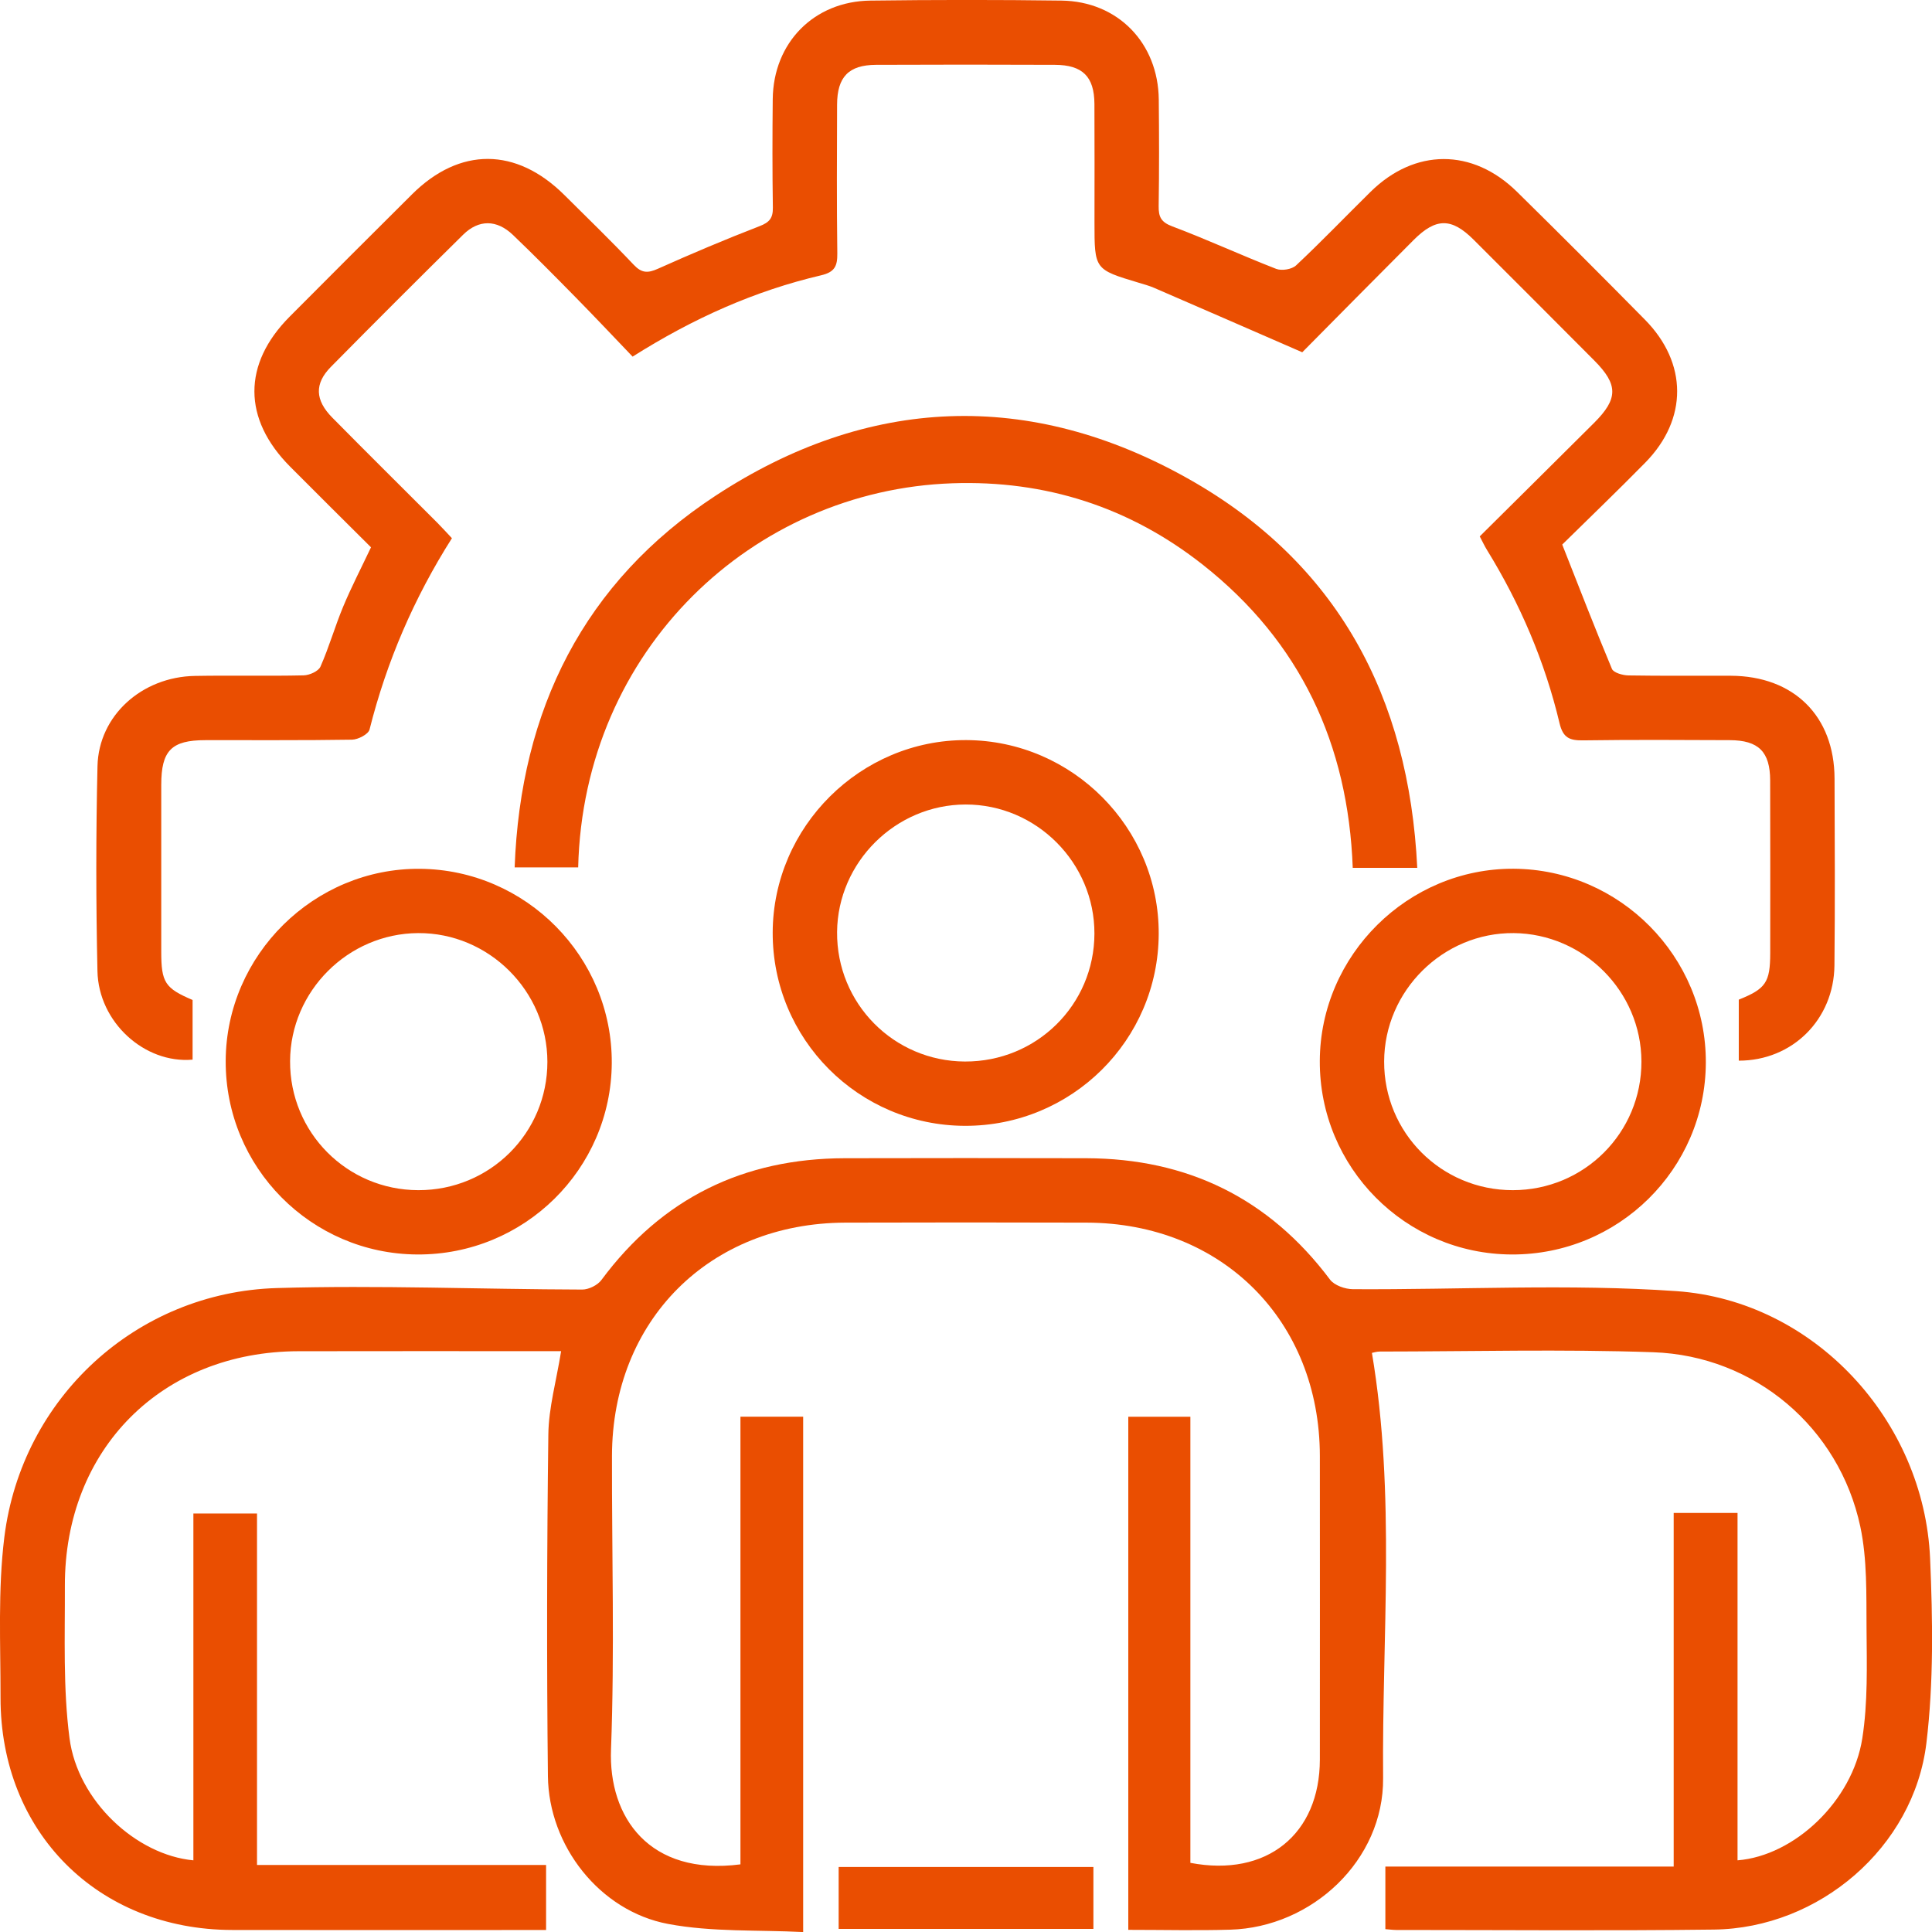 <svg width="95" height="95" viewBox="0 0 95 95" fill="none" xmlns="http://www.w3.org/2000/svg">
<g clip-path="url(#clip0_15_3894)">
<path d="M36.409 91.674C36.409 84.322 36.409 77.022 36.409 69.662C37.463 69.662 38.437 69.662 39.493 69.662C39.493 78.025 39.493 86.399 39.493 95.003C37.272 94.889 35.011 95.011 32.848 94.603C29.491 93.971 26.979 90.764 26.942 87.335C26.881 81.737 26.892 76.136 26.963 70.538C26.979 69.215 27.358 67.897 27.591 66.439C27.186 66.439 26.77 66.439 26.352 66.439C22.463 66.439 18.574 66.434 14.685 66.442C7.966 66.455 3.172 71.252 3.19 77.983C3.198 80.48 3.097 83.007 3.418 85.47C3.82 88.555 6.698 91.214 9.509 91.476C9.509 88.642 9.509 85.817 9.509 82.991C9.509 80.16 9.509 77.329 9.509 74.422C10.555 74.422 11.553 74.422 12.638 74.422C12.638 80.15 12.638 85.867 12.638 91.703C17.409 91.703 22.1 91.703 26.852 91.703C26.852 92.793 26.852 93.767 26.852 94.902C26.532 94.902 26.188 94.902 25.843 94.902C21.03 94.902 16.22 94.91 11.407 94.9C4.81 94.886 0.016 90.087 0.026 83.47C0.029 80.838 -0.109 78.178 0.214 75.58C1.07 68.725 6.716 63.542 13.61 63.336C18.611 63.188 23.622 63.397 28.631 63.41C28.949 63.41 29.383 63.196 29.571 62.942C32.554 58.918 36.56 56.962 41.542 56.952C45.497 56.944 49.452 56.941 53.408 56.952C58.385 56.965 62.395 58.915 65.4 62.921C65.615 63.206 66.141 63.389 66.525 63.392C71.825 63.423 77.149 63.119 82.425 63.487C89.208 63.96 94.614 69.847 94.907 76.639C95.037 79.657 95.085 82.721 94.725 85.708C94.105 90.844 89.443 94.817 84.276 94.881C79.068 94.945 73.861 94.9 68.654 94.9C68.495 94.9 68.336 94.876 68.121 94.86C68.121 93.849 68.121 92.873 68.121 91.783C72.799 91.783 77.49 91.783 82.298 91.783C82.298 85.928 82.298 80.184 82.298 74.395C83.389 74.395 84.363 74.395 85.438 74.395C85.438 80.105 85.438 85.785 85.438 91.476C88.236 91.254 91.09 88.56 91.572 85.483C91.85 83.711 91.794 81.877 91.781 80.07C91.768 78.398 91.818 76.681 91.474 75.062C90.436 70.196 86.282 66.664 81.292 66.492C76.815 66.336 72.328 66.455 67.846 66.458C67.69 66.458 67.534 66.511 67.46 66.524C68.635 73.498 67.949 80.48 68.01 87.433C68.045 91.468 64.521 94.772 60.489 94.886C58.845 94.934 57.199 94.894 55.48 94.894C55.48 86.481 55.48 78.104 55.48 69.665C56.468 69.665 57.44 69.665 58.533 69.665C58.533 76.98 58.533 84.301 58.533 91.6C62.292 92.317 64.897 90.19 64.9 86.515C64.902 81.541 64.905 76.567 64.9 71.593C64.892 64.939 60.09 60.135 53.426 60.119C49.471 60.108 45.516 60.106 41.563 60.119C34.884 60.143 30.106 64.923 30.092 71.591C30.082 76.401 30.225 81.213 30.045 86.018C29.912 89.362 31.932 92.256 36.409 91.674Z" fill="#EA4E01"/>
<path d="M85.499 52.155C85.499 51.108 85.499 50.129 85.499 49.155C86.828 48.62 87.042 48.306 87.045 46.869C87.047 44.035 87.05 41.202 87.042 38.371C87.037 36.966 86.473 36.4 85.054 36.395C82.647 36.384 80.241 36.371 77.835 36.405C77.181 36.413 76.858 36.283 76.686 35.564C75.966 32.535 74.753 29.698 73.117 27.042C72.998 26.849 72.903 26.642 72.762 26.375C74.645 24.507 76.516 22.655 78.383 20.795C79.577 19.605 79.574 18.912 78.391 17.724C76.413 15.739 74.435 13.755 72.453 11.779C71.37 10.702 70.605 10.705 69.509 11.803C67.624 13.689 65.755 15.586 64.034 17.322C61.487 16.213 59.113 15.176 56.738 14.149C56.497 14.046 56.24 13.977 55.989 13.901C53.818 13.25 53.818 13.25 53.818 10.94C53.818 8.995 53.826 7.054 53.815 5.109C53.807 3.768 53.233 3.193 51.872 3.188C48.939 3.175 46.006 3.175 43.07 3.188C41.73 3.196 41.166 3.783 41.161 5.143C41.153 7.58 41.14 10.019 41.172 12.456C41.179 13.072 41.055 13.377 40.38 13.536C37.118 14.3 34.093 15.649 31.106 17.536C30.169 16.557 29.248 15.578 28.305 14.62C27.289 13.586 26.27 12.554 25.221 11.551C24.427 10.792 23.54 10.784 22.773 11.541C20.591 13.692 18.423 15.858 16.271 18.039C15.455 18.867 15.487 19.674 16.345 20.541C18.058 22.277 19.792 23.991 21.515 25.716C21.743 25.947 21.96 26.187 22.222 26.465C20.358 29.402 19.013 32.526 18.171 35.873C18.113 36.104 17.61 36.365 17.311 36.371C14.905 36.41 12.498 36.389 10.092 36.395C8.429 36.397 7.929 36.908 7.929 38.593C7.926 41.326 7.926 44.062 7.929 46.795C7.929 48.311 8.114 48.594 9.47 49.171C9.47 50.15 9.47 51.129 9.47 52.105C7.108 52.311 4.845 50.264 4.792 47.753C4.718 44.395 4.715 41.032 4.794 37.672C4.853 35.183 6.978 33.281 9.586 33.236C11.365 33.204 13.147 33.249 14.926 33.209C15.214 33.204 15.656 33.008 15.757 32.781C16.183 31.82 16.469 30.802 16.874 29.831C17.277 28.865 17.761 27.931 18.243 26.912C16.916 25.592 15.585 24.272 14.264 22.944C11.932 20.6 11.924 17.901 14.245 15.568C16.244 13.559 18.248 11.556 20.26 9.556C22.606 7.223 25.38 7.236 27.747 9.585C28.893 10.723 30.053 11.848 31.162 13.02C31.554 13.435 31.855 13.438 32.351 13.215C34 12.477 35.665 11.771 37.351 11.12C37.841 10.932 38.011 10.718 38.003 10.21C37.976 8.432 37.979 6.651 37.997 4.873C38.026 2.101 40.02 0.064 42.8 0.029C45.931 -0.011 49.063 -0.013 52.195 0.029C54.967 0.066 56.95 2.114 56.979 4.895C56.997 6.641 57 8.387 56.974 10.133C56.966 10.662 57.09 10.924 57.643 11.131C59.364 11.779 61.037 12.554 62.753 13.221C63.025 13.326 63.526 13.245 63.732 13.049C64.982 11.877 66.168 10.639 67.388 9.437C69.567 7.289 72.402 7.278 74.592 9.429C76.707 11.509 78.803 13.607 80.884 15.718C82.989 17.853 82.997 20.61 80.906 22.743C79.545 24.129 78.142 25.473 76.818 26.777C77.649 28.886 78.428 30.899 79.261 32.889C79.341 33.08 79.791 33.206 80.069 33.212C81.75 33.241 83.431 33.22 85.112 33.228C88.21 33.243 90.2 35.215 90.208 38.284C90.219 41.347 90.235 44.411 90.203 47.475C90.174 50.123 88.143 52.155 85.499 52.155Z" fill="#EA4E01"/>
<path d="M69.689 42.675C68.54 42.675 67.566 42.675 66.517 42.675C66.292 36.593 63.944 31.561 59.155 27.777C55.552 24.933 51.404 23.605 46.829 23.764C37.023 24.103 28.687 31.936 28.43 42.652C27.434 42.652 26.434 42.652 25.306 42.652C25.592 34.884 28.713 28.619 35.186 24.375C42.688 19.457 50.649 19.142 58.469 23.563C65.755 27.682 69.281 34.244 69.689 42.675Z" fill="#EA4E01"/>
<path d="M47.451 55.359C42.215 55.346 37.979 51.089 37.995 45.853C38.011 40.646 42.318 36.368 47.52 36.392C52.738 36.416 56.995 40.705 56.976 45.919C56.96 51.15 52.698 55.372 47.451 55.359ZM47.446 52.197C50.969 52.213 53.807 49.409 53.815 45.909C53.823 42.424 50.959 39.554 47.48 39.559C44.041 39.564 41.19 42.392 41.161 45.827C41.132 49.335 43.941 52.182 47.446 52.197Z" fill="#EA4E01"/>
<path d="M20.527 61.685C15.294 61.661 11.071 57.394 11.098 52.155C11.124 46.951 15.45 42.678 20.649 42.721C25.87 42.763 30.111 47.057 30.082 52.274C30.05 57.497 25.777 61.709 20.527 61.685ZM20.57 58.523C24.088 58.531 26.918 55.714 26.916 52.211C26.913 48.729 24.033 45.861 20.559 45.882C17.115 45.903 14.282 48.734 14.264 52.171C14.243 55.679 17.059 58.516 20.57 58.523Z" fill="#EA4E01"/>
<path d="M74.337 61.685C69.104 61.667 64.873 57.402 64.897 52.166C64.918 46.962 69.236 42.686 74.435 42.718C79.656 42.752 83.902 47.044 83.879 52.258C83.855 57.486 79.585 61.704 74.337 61.685ZM74.385 58.523C77.901 58.523 80.723 55.698 80.712 52.192C80.702 48.75 77.882 45.917 74.435 45.882C70.965 45.85 68.071 48.713 68.061 52.192C68.047 55.698 70.872 58.523 74.385 58.523Z" fill="#EA4E01"/>
<path d="M53.765 91.804C53.765 92.854 53.765 93.828 53.765 94.849C49.582 94.849 45.452 94.849 41.238 94.849C41.238 93.868 41.238 92.87 41.238 91.804C45.378 91.804 49.532 91.804 53.765 91.804Z" fill="#EA4E01"/>
</g>
<defs>
<clipPath id="clip0_15_3894">
<rect width="95" height="95" fill="white"/>
</clipPath>
</defs>
</svg>

